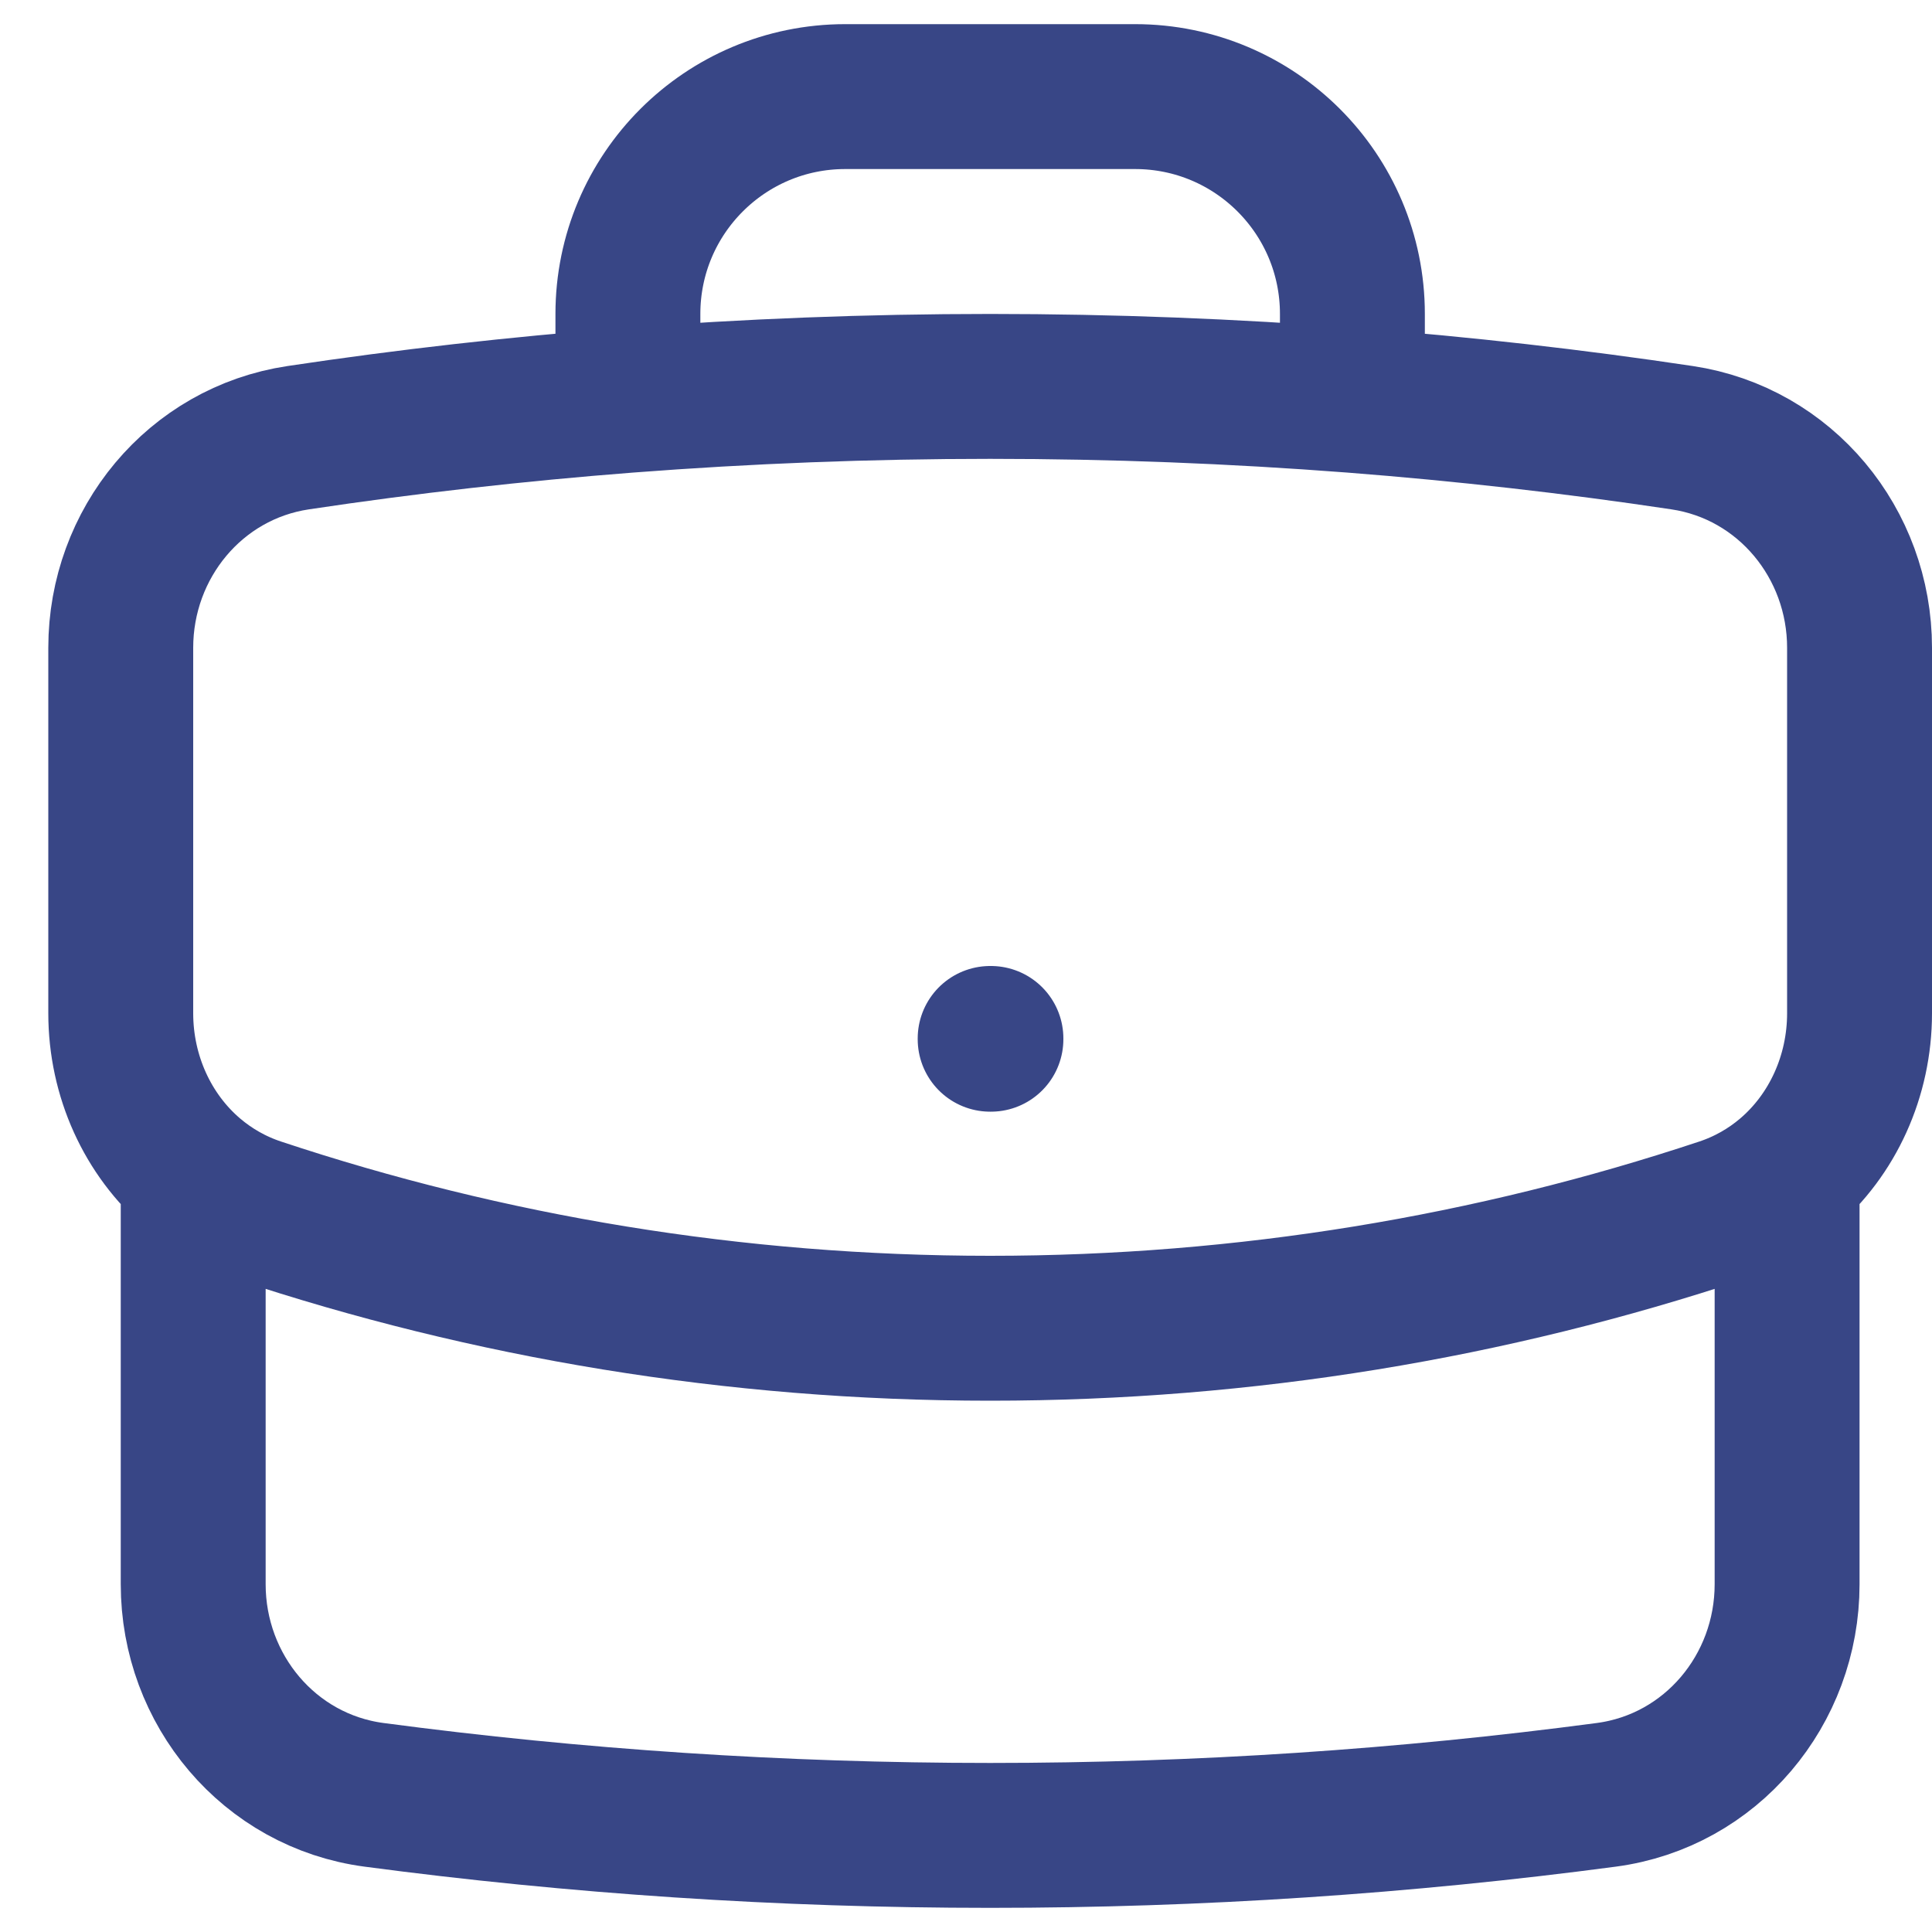 <?xml version="1.0" encoding="UTF-8"?> <svg xmlns="http://www.w3.org/2000/svg" width="20" height="20" viewBox="0 0 20 20" fill="none"><path d="M18.5 12.15V16.4C18.5 17.494 17.713 18.436 16.628 18.58C14.541 18.857 12.412 19 10.25 19C8.088 19 5.959 18.857 3.872 18.58C2.787 18.436 2 17.494 2 16.4V12.15M18.5 12.15C18.972 11.748 19.25 11.139 19.25 10.489V6.706C19.25 5.625 18.482 4.691 17.413 4.531C16.288 4.362 15.149 4.233 14 4.144M18.5 12.15C18.306 12.315 18.08 12.445 17.827 12.529C15.445 13.321 12.898 13.75 10.25 13.75C7.602 13.75 5.055 13.321 2.673 12.529C2.42 12.445 2.194 12.315 2 12.15M2 12.15C1.528 11.748 1.25 11.139 1.25 10.489V6.706C1.25 5.625 2.018 4.691 3.087 4.531C4.212 4.362 5.35 4.233 6.5 4.144M14 4.144V3.25C14 2.007 12.993 1 11.75 1H8.75C7.507 1 6.5 2.007 6.5 3.25V4.144M14 4.144C12.763 4.049 11.512 4 10.25 4C8.988 4 7.737 4.049 6.5 4.144M10.25 10.75H10.258V10.758H10.25V10.75Z" stroke="#384686" stroke-width="1.5" stroke-linecap="round" stroke-linejoin="round"></path></svg> 